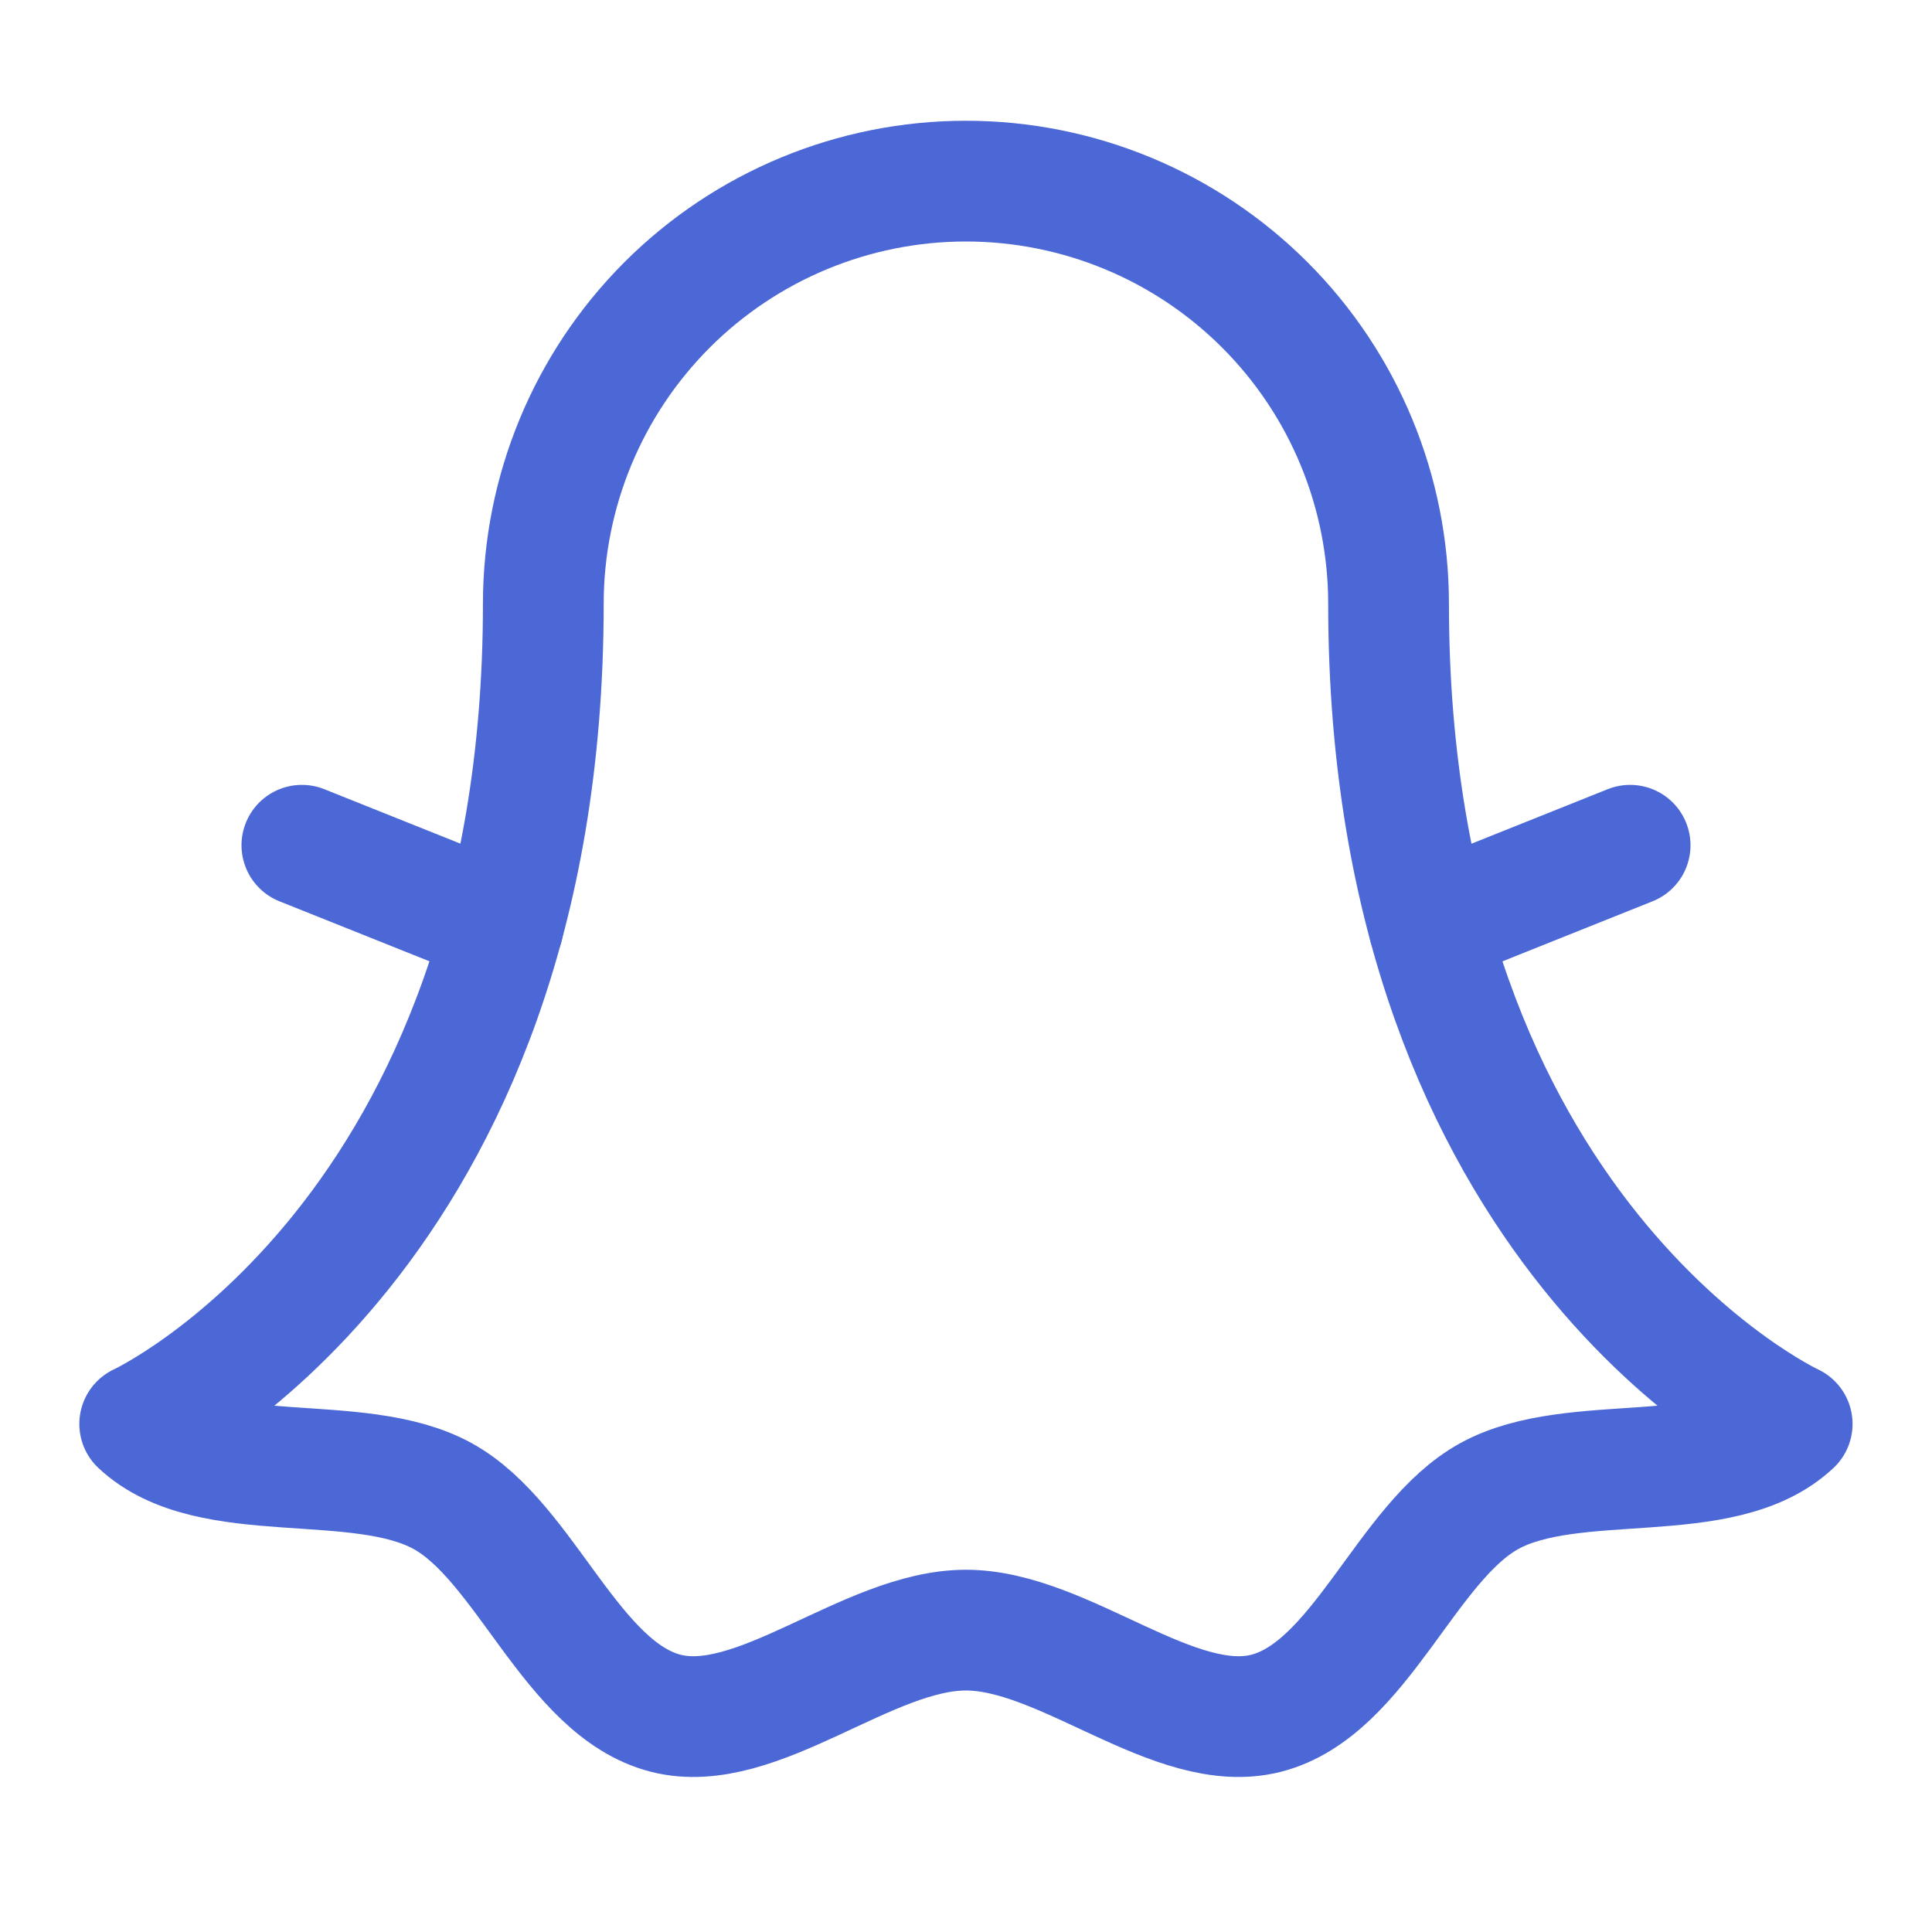 <?xml version="1.0" encoding="UTF-8"?> <svg xmlns="http://www.w3.org/2000/svg" width="32" height="32" viewBox="0 0 32 32" fill="none"> <path d="M2.314 23.585C2.314 23.585 8.999 20.493 8.999 10C8.999 8.143 9.737 6.363 11.049 5.05C12.362 3.737 14.143 3 15.999 3C17.856 3 19.636 3.737 20.949 5.05C22.262 6.363 22.999 8.143 22.999 10C22.999 20.493 29.684 23.585 29.684 23.585C28.527 24.671 26.067 24.009 24.667 24.78C23.287 25.539 22.533 27.977 20.971 28.377C19.46 28.763 17.63 27 15.999 27C14.368 27 12.538 28.763 11.027 28.377C9.466 27.977 8.711 25.539 7.332 24.78C5.931 24.009 3.471 24.671 2.314 23.585Z" stroke="#4C68D7" stroke-width="2" stroke-linecap="round" stroke-linejoin="round"></path> <path d="M23.666 15.334L27 14" stroke="#4C68D7" stroke-width="2" stroke-linecap="round" stroke-linejoin="round"></path> <path d="M8.335 15.334L5 14" stroke="#4C68D7" stroke-width="2" stroke-linecap="round" stroke-linejoin="round"></path> </svg> 